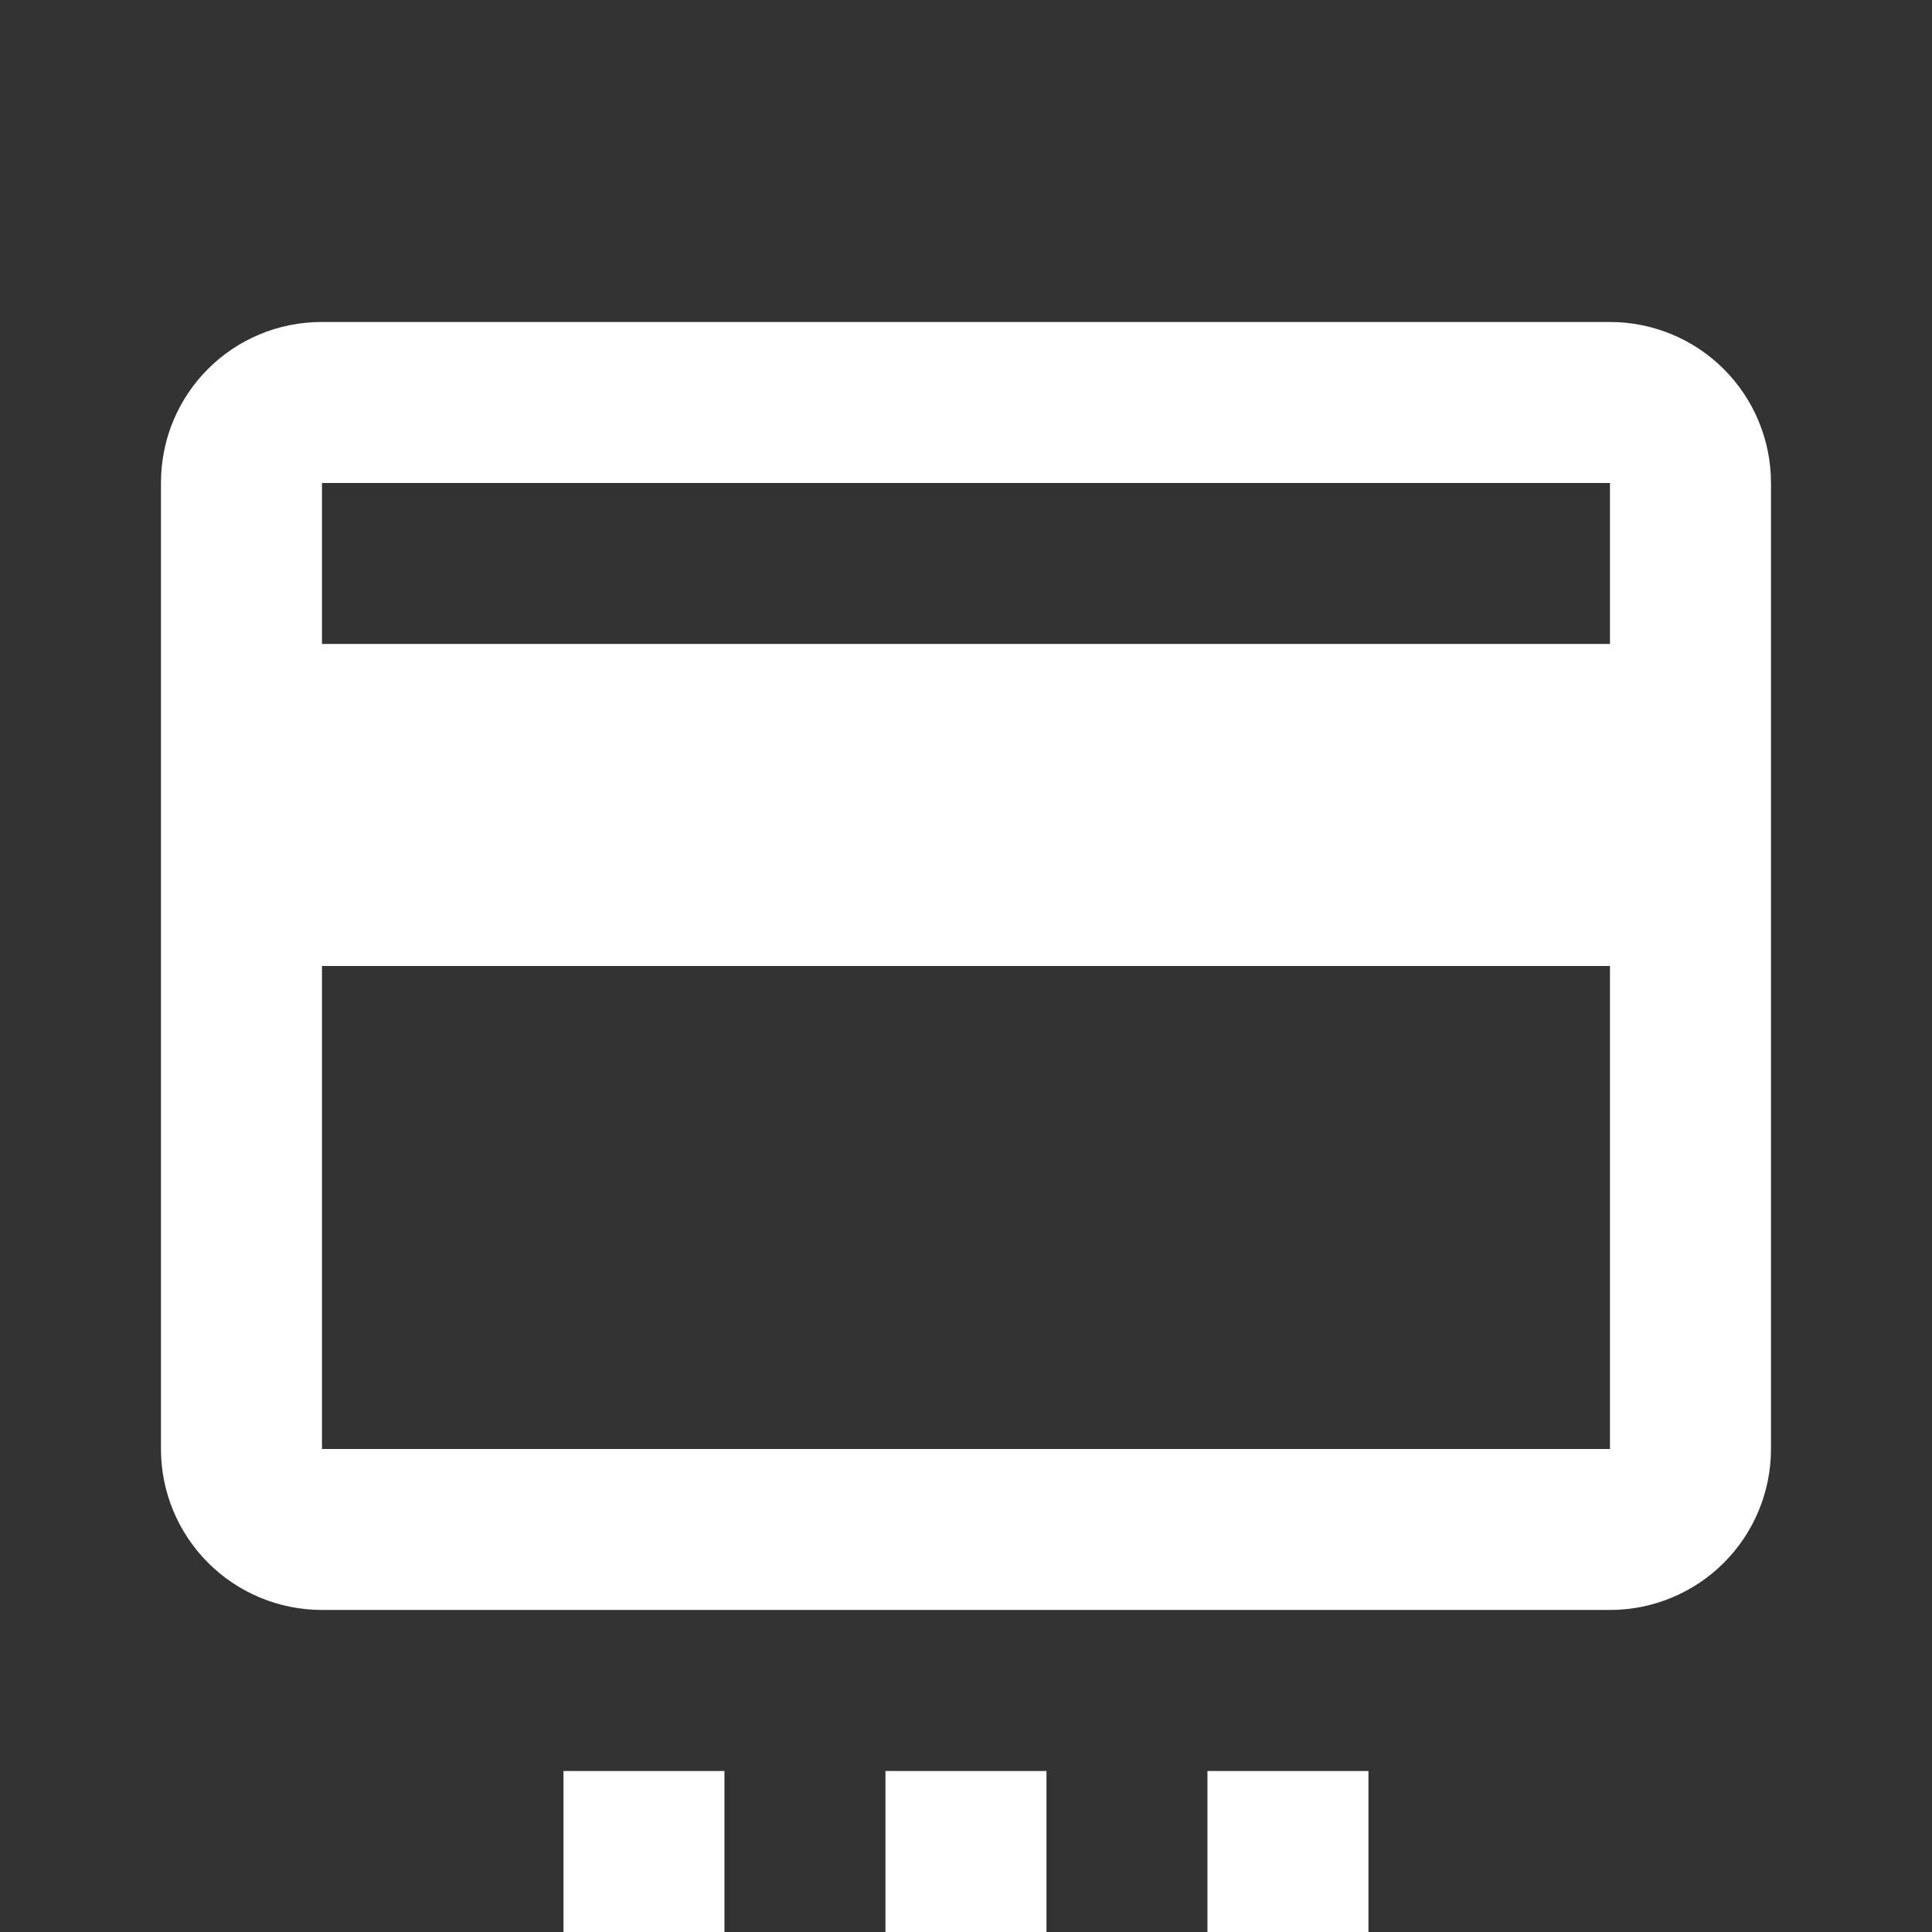 <svg width="32" height="32" viewBox="0 0 32 32" fill="none" xmlns="http://www.w3.org/2000/svg">
<rect x="0" y="0" width="32" height="32" fill="#333333" stroke="none"/>
<path d="M26.666 10.666H5.333V8H26.666M26.666 24H5.333V16H26.666M26.666 5.333H5.333C3.853 5.333 2.666 6.52 2.666 8V24C2.666 24.707 2.947 25.385 3.447 25.885C3.947 26.385 4.625 26.666 5.333 26.666H26.666C27.373 26.666 28.052 26.385 28.552 25.885C29.052 25.385 29.333 24.707 29.333 24V8C29.333 7.292 29.052 6.614 28.552 6.114C28.052 5.614 27.373 5.333 26.666 5.333ZM9.333 29.333H11.999V32H9.333V29.333ZM14.666 29.333H17.333V32H14.666V29.333ZM19.999 29.333H22.666V32H19.999V29.333Z" fill="white"/>
</svg>

